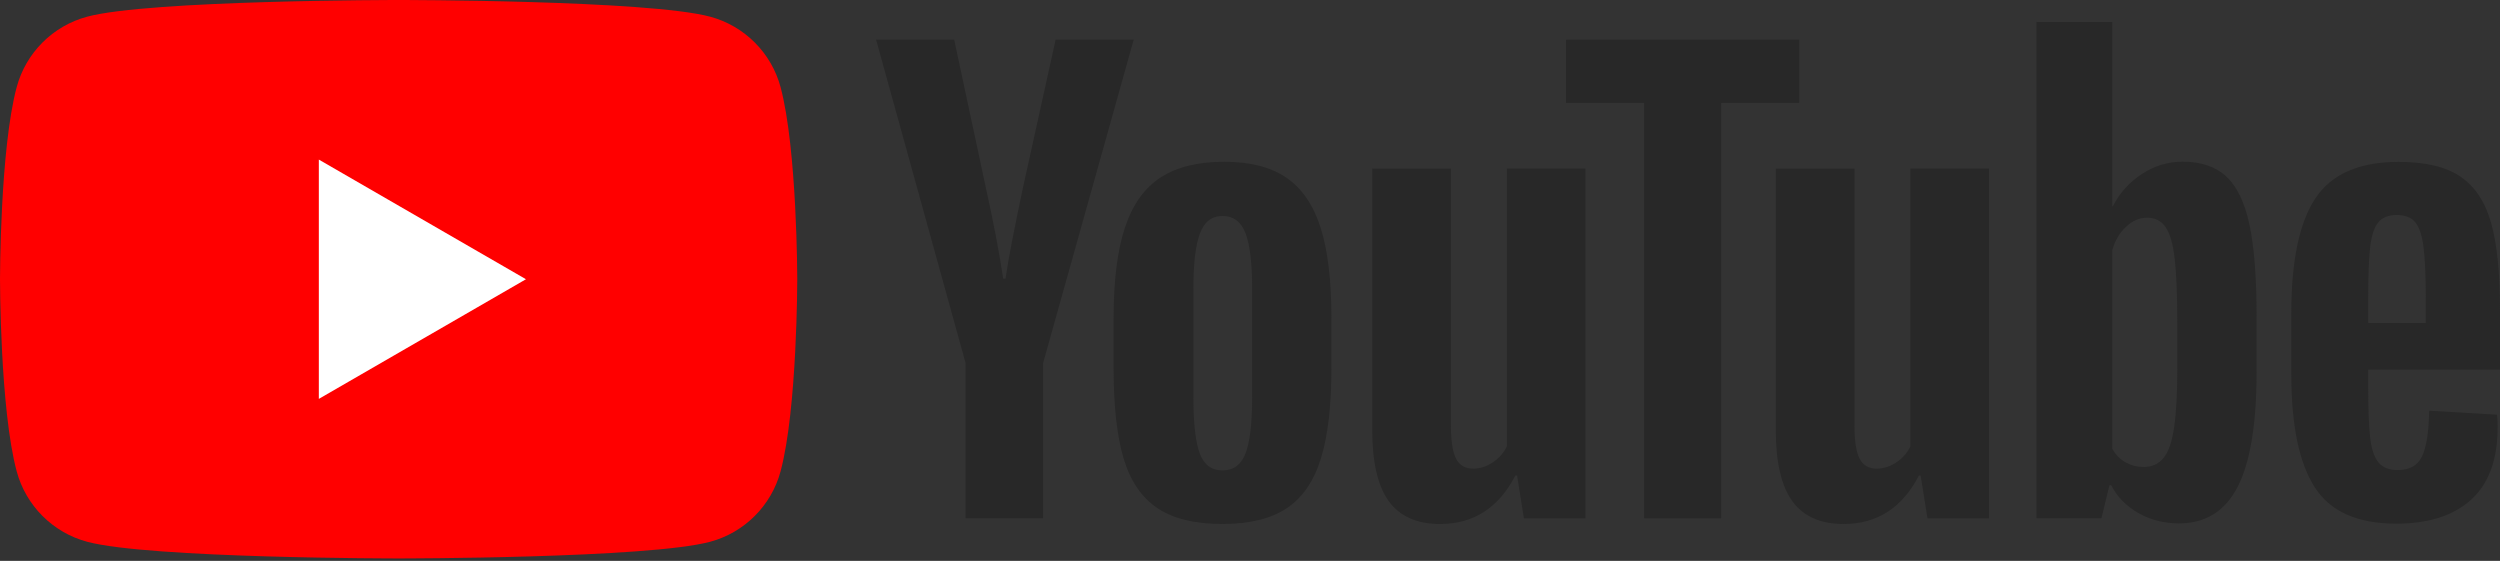 <svg width="312" height="70" viewBox="0 0 312 70" fill="none" xmlns="http://www.w3.org/2000/svg">
<rect x="0" y="0" width="312" height="70" fill="#333333" stroke="none"/>
<path d="M97.418 10.884C96.272 6.597 92.905 3.229 88.621 2.082C80.865 6.23124e-07 49.749 0 49.749 0C49.749 0 18.633 6.23124e-07 10.877 2.082C6.593 3.229 3.227 6.597 2.08 10.884C6.22739e-07 18.645 0 34.848 0 34.848C0 34.848 6.22739e-07 51.05 2.08 58.812C3.227 63.098 6.593 66.466 10.877 67.613C18.633 69.695 49.749 69.695 49.749 69.695C49.749 69.695 80.865 69.695 88.621 67.613C92.905 66.466 96.272 63.098 97.418 58.812C99.499 51.05 99.499 34.848 99.499 34.848C99.499 34.848 99.49 18.645 97.418 10.884Z" fill="#FF0000"/>
<path d="M39.79 49.781L65.639 34.849L39.79 19.916V49.781Z" fill="white"/>
<path d="M120.506 45.314L109.334 4.943H119.081L122.996 23.244C123.996 27.751 124.724 31.595 125.199 34.775H125.486C125.814 32.496 126.551 28.677 127.69 23.309L131.744 4.943H141.49L130.179 45.314V64.68H120.498V45.314H120.506Z" fill="#282828"/>
<path d="M144.424 63.401C142.458 62.073 141.057 60.008 140.222 57.205C139.395 54.402 138.977 50.681 138.977 46.026V39.691C138.977 34.995 139.452 31.217 140.402 28.373C141.352 25.529 142.835 23.447 144.849 22.144C146.864 20.841 149.51 20.186 152.786 20.186C156.013 20.186 158.593 20.849 160.542 22.177C162.484 23.505 163.909 25.586 164.81 28.406C165.711 31.233 166.161 34.995 166.161 39.691V46.026C166.161 50.681 165.719 54.419 164.843 57.238C163.966 60.065 162.541 62.131 160.575 63.434C158.61 64.737 155.939 65.392 152.573 65.392C149.1 65.4 146.389 64.728 144.424 63.401ZM155.448 56.566C155.989 55.14 156.267 52.82 156.267 49.591V35.995C156.267 32.864 155.997 30.569 155.448 29.127C154.899 27.676 153.941 26.955 152.565 26.955C151.238 26.955 150.296 27.676 149.756 29.127C149.207 30.578 148.937 32.864 148.937 35.995V49.591C148.937 52.82 149.199 55.148 149.723 56.566C150.247 57.992 151.189 58.705 152.565 58.705C153.941 58.705 154.899 57.992 155.448 56.566Z" fill="#282828"/>
<path d="M197.866 64.689H190.183L189.331 59.346H189.118C187.029 63.378 183.901 65.394 179.724 65.394C176.832 65.394 174.695 64.443 173.319 62.55C171.943 60.649 171.255 57.682 171.255 53.65V21.039H181.075V53.076C181.075 55.027 181.288 56.411 181.714 57.239C182.14 58.067 182.852 58.485 183.852 58.485C184.703 58.485 185.523 58.223 186.309 57.698C187.095 57.174 187.669 56.51 188.053 55.707V21.031H197.866V64.689Z" fill="#282828"/>
<path d="M224.544 12.85H214.797V64.687H205.189V12.85H195.443V4.95H224.544V12.85Z" fill="#282828"/>
<path d="M248.229 64.689H240.547L239.695 59.346H239.482C237.394 63.378 234.265 65.394 230.087 65.394C227.196 65.394 225.059 64.443 223.683 62.55C222.307 60.649 221.618 57.682 221.618 53.65V21.039H231.439V53.076C231.439 55.027 231.652 56.411 232.078 57.239C232.504 58.067 233.216 58.485 234.216 58.485C235.067 58.485 235.886 58.223 236.673 57.698C237.459 57.174 238.032 56.51 238.417 55.707V21.031H248.229V64.689Z" fill="#282828"/>
<path d="M280.73 28.013C280.132 25.259 279.174 23.268 277.847 22.03C276.52 20.793 274.694 20.178 272.368 20.178C270.566 20.178 268.878 20.686 267.314 21.711C265.75 22.735 264.537 24.071 263.686 25.735H263.612V2.738H254.152V64.68H262.26L263.26 60.55H263.473C264.234 62.025 265.373 63.18 266.888 64.041C268.403 64.893 270.091 65.319 271.942 65.319C275.259 65.319 277.708 63.787 279.272 60.73C280.837 57.664 281.623 52.886 281.623 46.379V39.471C281.623 34.594 281.32 30.767 280.73 28.013ZM271.729 45.822C271.729 49.002 271.598 51.493 271.335 53.296C271.074 55.099 270.639 56.386 270.017 57.14C269.403 57.902 268.567 58.279 267.527 58.279C266.716 58.279 265.971 58.091 265.283 57.706C264.595 57.328 264.038 56.755 263.612 56.001V31.226C263.939 30.037 264.513 29.07 265.324 28.308C266.127 27.546 267.011 27.169 267.953 27.169C268.952 27.169 269.722 27.562 270.263 28.341C270.811 29.128 271.188 30.439 271.401 32.291C271.614 34.143 271.721 36.774 271.721 40.191V45.822H271.729Z" fill="#282828"/>
<path d="M295.553 48.338C295.553 51.141 295.635 53.239 295.799 54.641C295.963 56.042 296.307 57.058 296.831 57.706C297.355 58.345 298.158 58.664 299.247 58.664C300.713 58.664 301.729 58.091 302.269 56.952C302.818 55.812 303.113 53.911 303.162 51.256L311.631 51.755C311.68 52.133 311.705 52.657 311.705 53.321C311.705 57.353 310.599 60.369 308.396 62.361C306.193 64.352 303.072 65.352 299.042 65.352C294.202 65.352 290.811 63.836 288.87 60.795C286.921 57.755 285.954 53.059 285.954 46.699V39.077C285.954 32.529 286.962 27.743 288.976 24.727C290.991 21.711 294.439 20.203 299.329 20.203C302.695 20.203 305.284 20.817 307.086 22.055C308.887 23.292 310.157 25.21 310.894 27.825C311.631 30.439 312 34.045 312 38.651V46.125H295.553V48.338ZM296.798 27.767C296.298 28.382 295.971 29.39 295.799 30.791C295.635 32.193 295.553 34.315 295.553 37.168V40.298H302.736V37.168C302.736 34.365 302.638 32.242 302.45 30.791C302.261 29.341 301.917 28.325 301.418 27.726C300.918 27.136 300.148 26.833 299.108 26.833C298.06 26.841 297.29 27.152 296.798 27.767Z" fill="#282828"/>
</svg>
